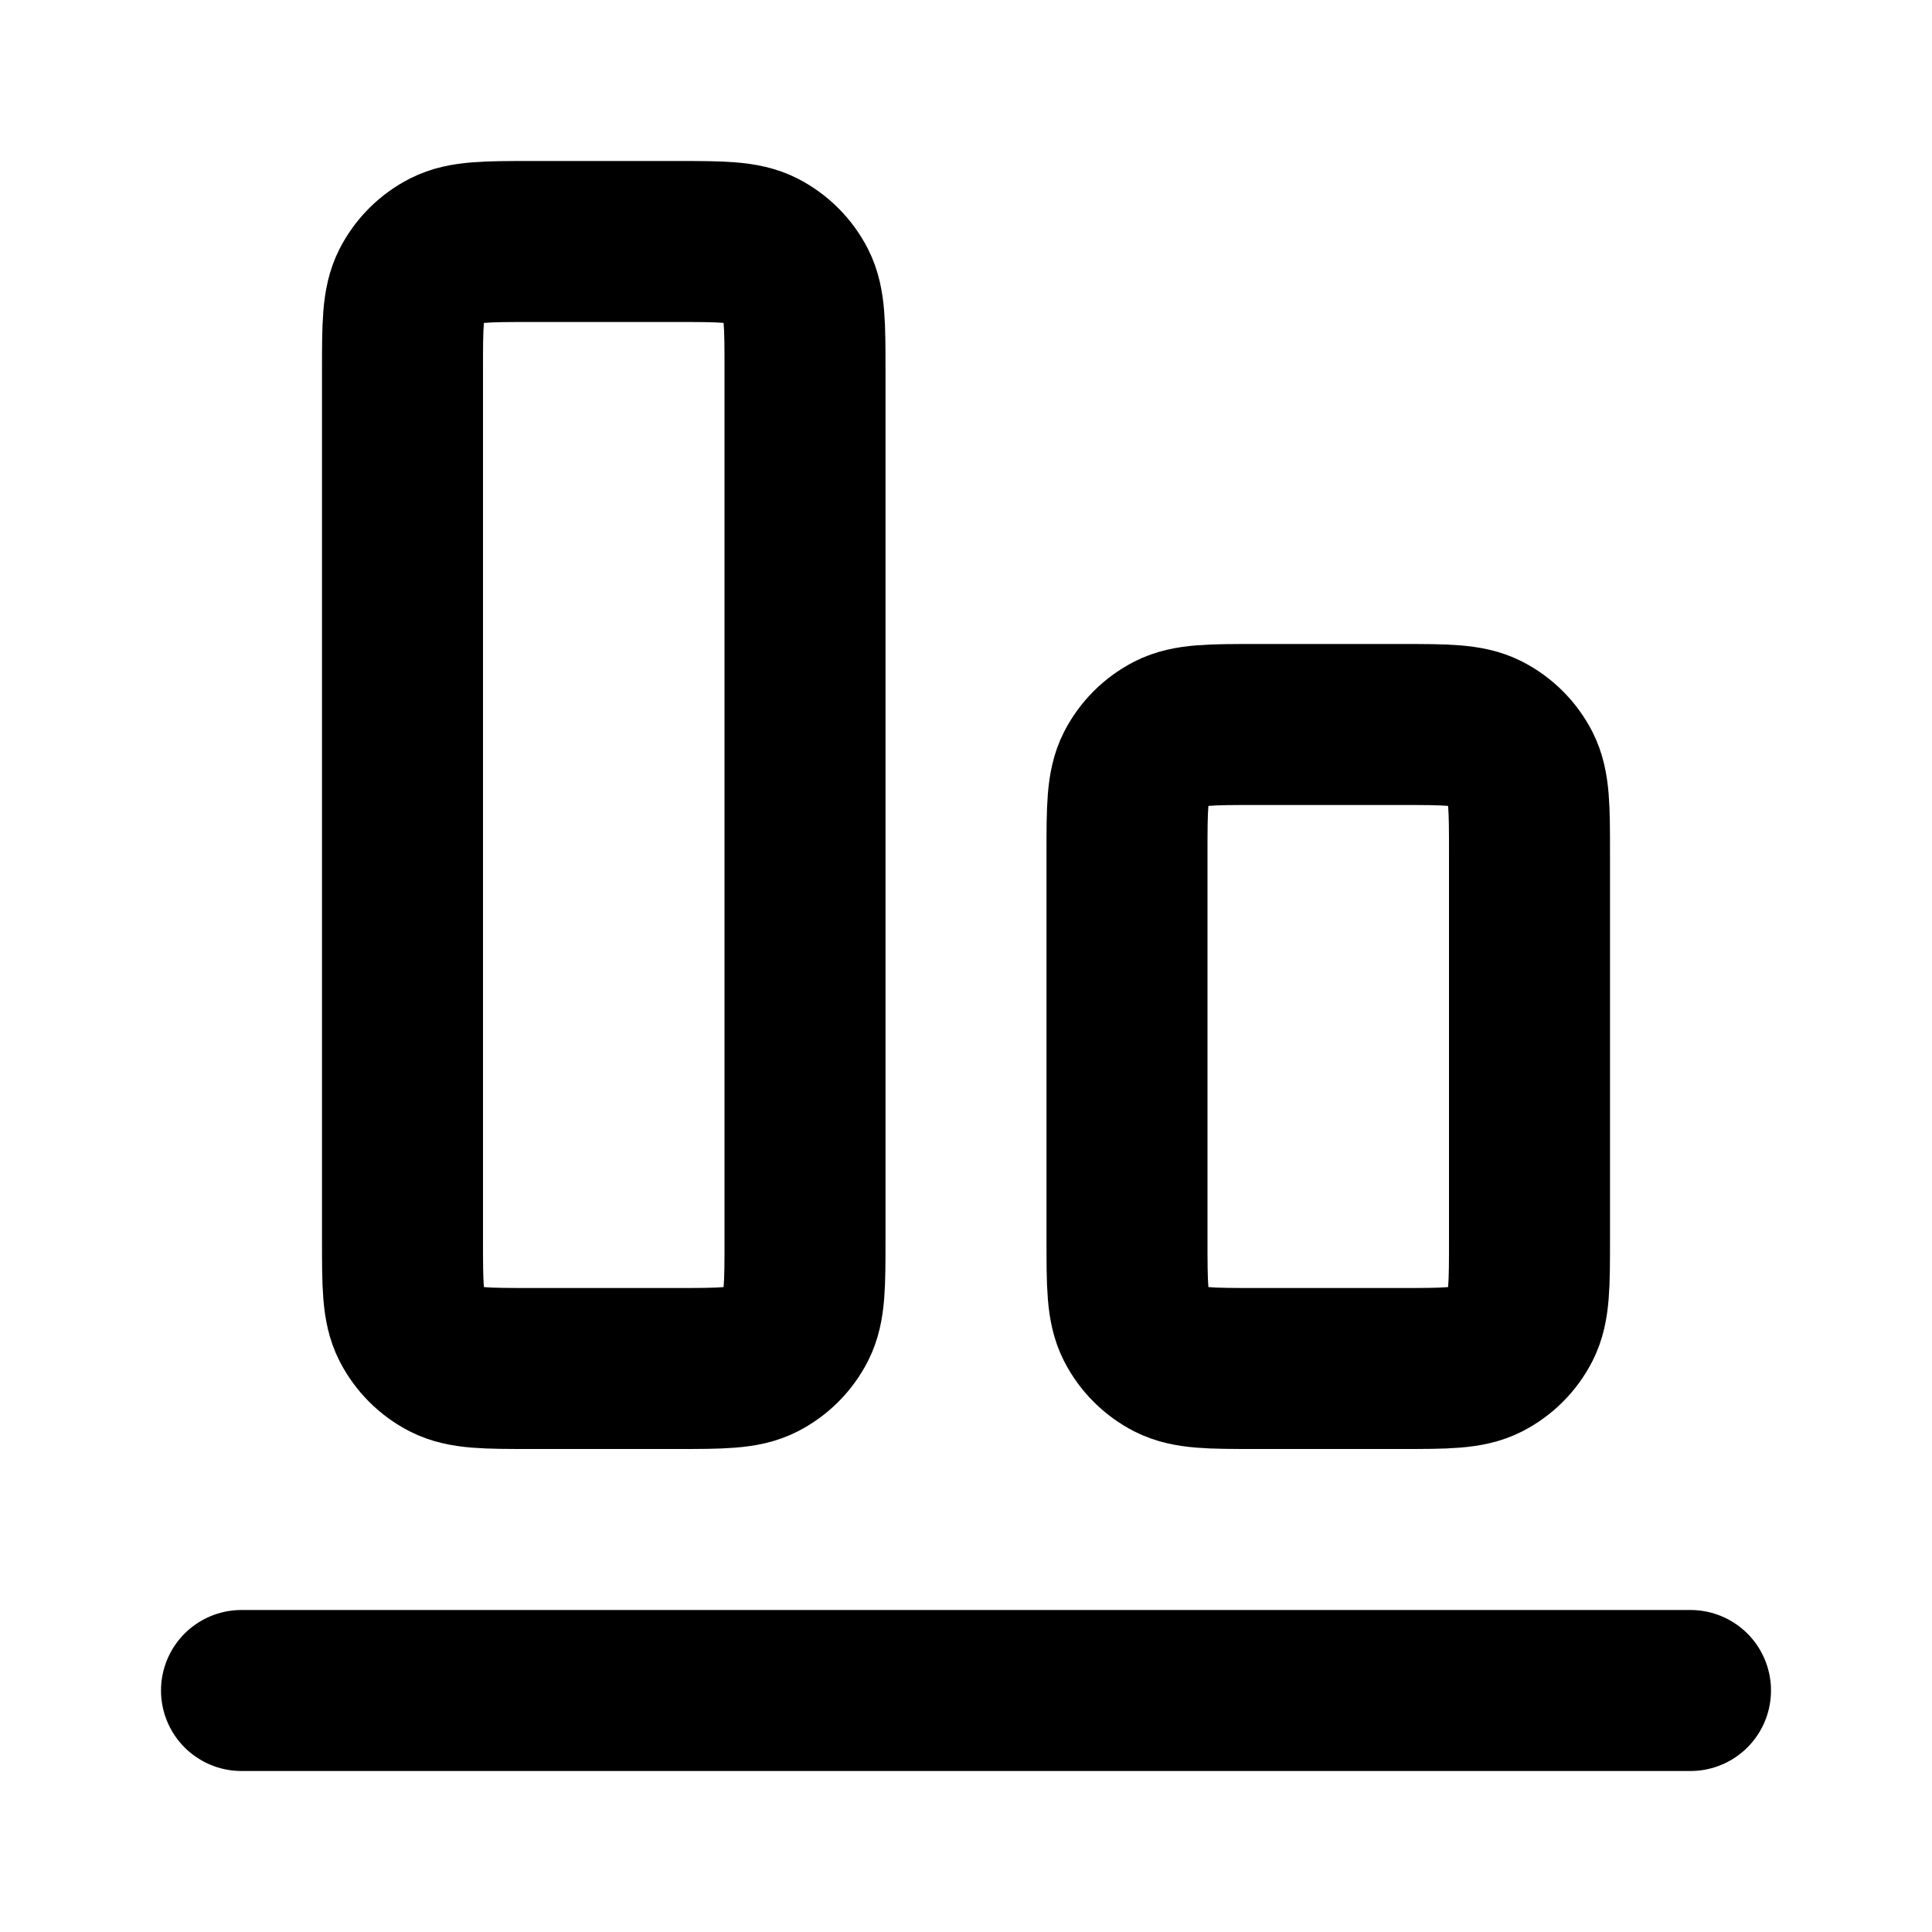 <?xml version="1.0" encoding="utf-8"?><!-- Скачано с сайта svg4.ru / Downloaded from svg4.ru -->
<svg width="800px" height="800px" viewBox="0 0 24 24" fill="none" xmlns="http://www.w3.org/2000/svg">
<path d="M3 21H21M6.6 17H8.4C8.96 17 9.24 17 9.454 16.891C9.642 16.795 9.795 16.642 9.891 16.454C10 16.24 10 15.96 10 15.4V4.6C10 4.04 10 3.76 9.891 3.546C9.795 3.358 9.642 3.205 9.454 3.109C9.24 3 8.96 3 8.4 3H6.6C6.04 3 5.76 3 5.546 3.109C5.358 3.205 5.205 3.358 5.109 3.546C5 3.76 5 4.04 5 4.6V15.4C5 15.96 5 16.24 5.109 16.454C5.205 16.642 5.358 16.795 5.546 16.891C5.76 17 6.04 17 6.6 17ZM15.6 17H17.4C17.96 17 18.24 17 18.454 16.891C18.642 16.795 18.795 16.642 18.891 16.454C19 16.24 19 15.96 19 15.4V10.6C19 10.04 19 9.76 18.891 9.546C18.795 9.358 18.642 9.205 18.454 9.109C18.24 9 17.96 9 17.4 9H15.6C15.04 9 14.76 9 14.546 9.109C14.358 9.205 14.205 9.358 14.109 9.546C14 9.76 14 10.04 14 10.6V15.4C14 15.96 14 16.24 14.109 16.454C14.205 16.642 14.358 16.795 14.546 16.891C14.76 17 15.04 17 15.6 17Z" stroke="#000000" stroke-width="2" stroke-linecap="round" stroke-linejoin="round"/>
</svg>